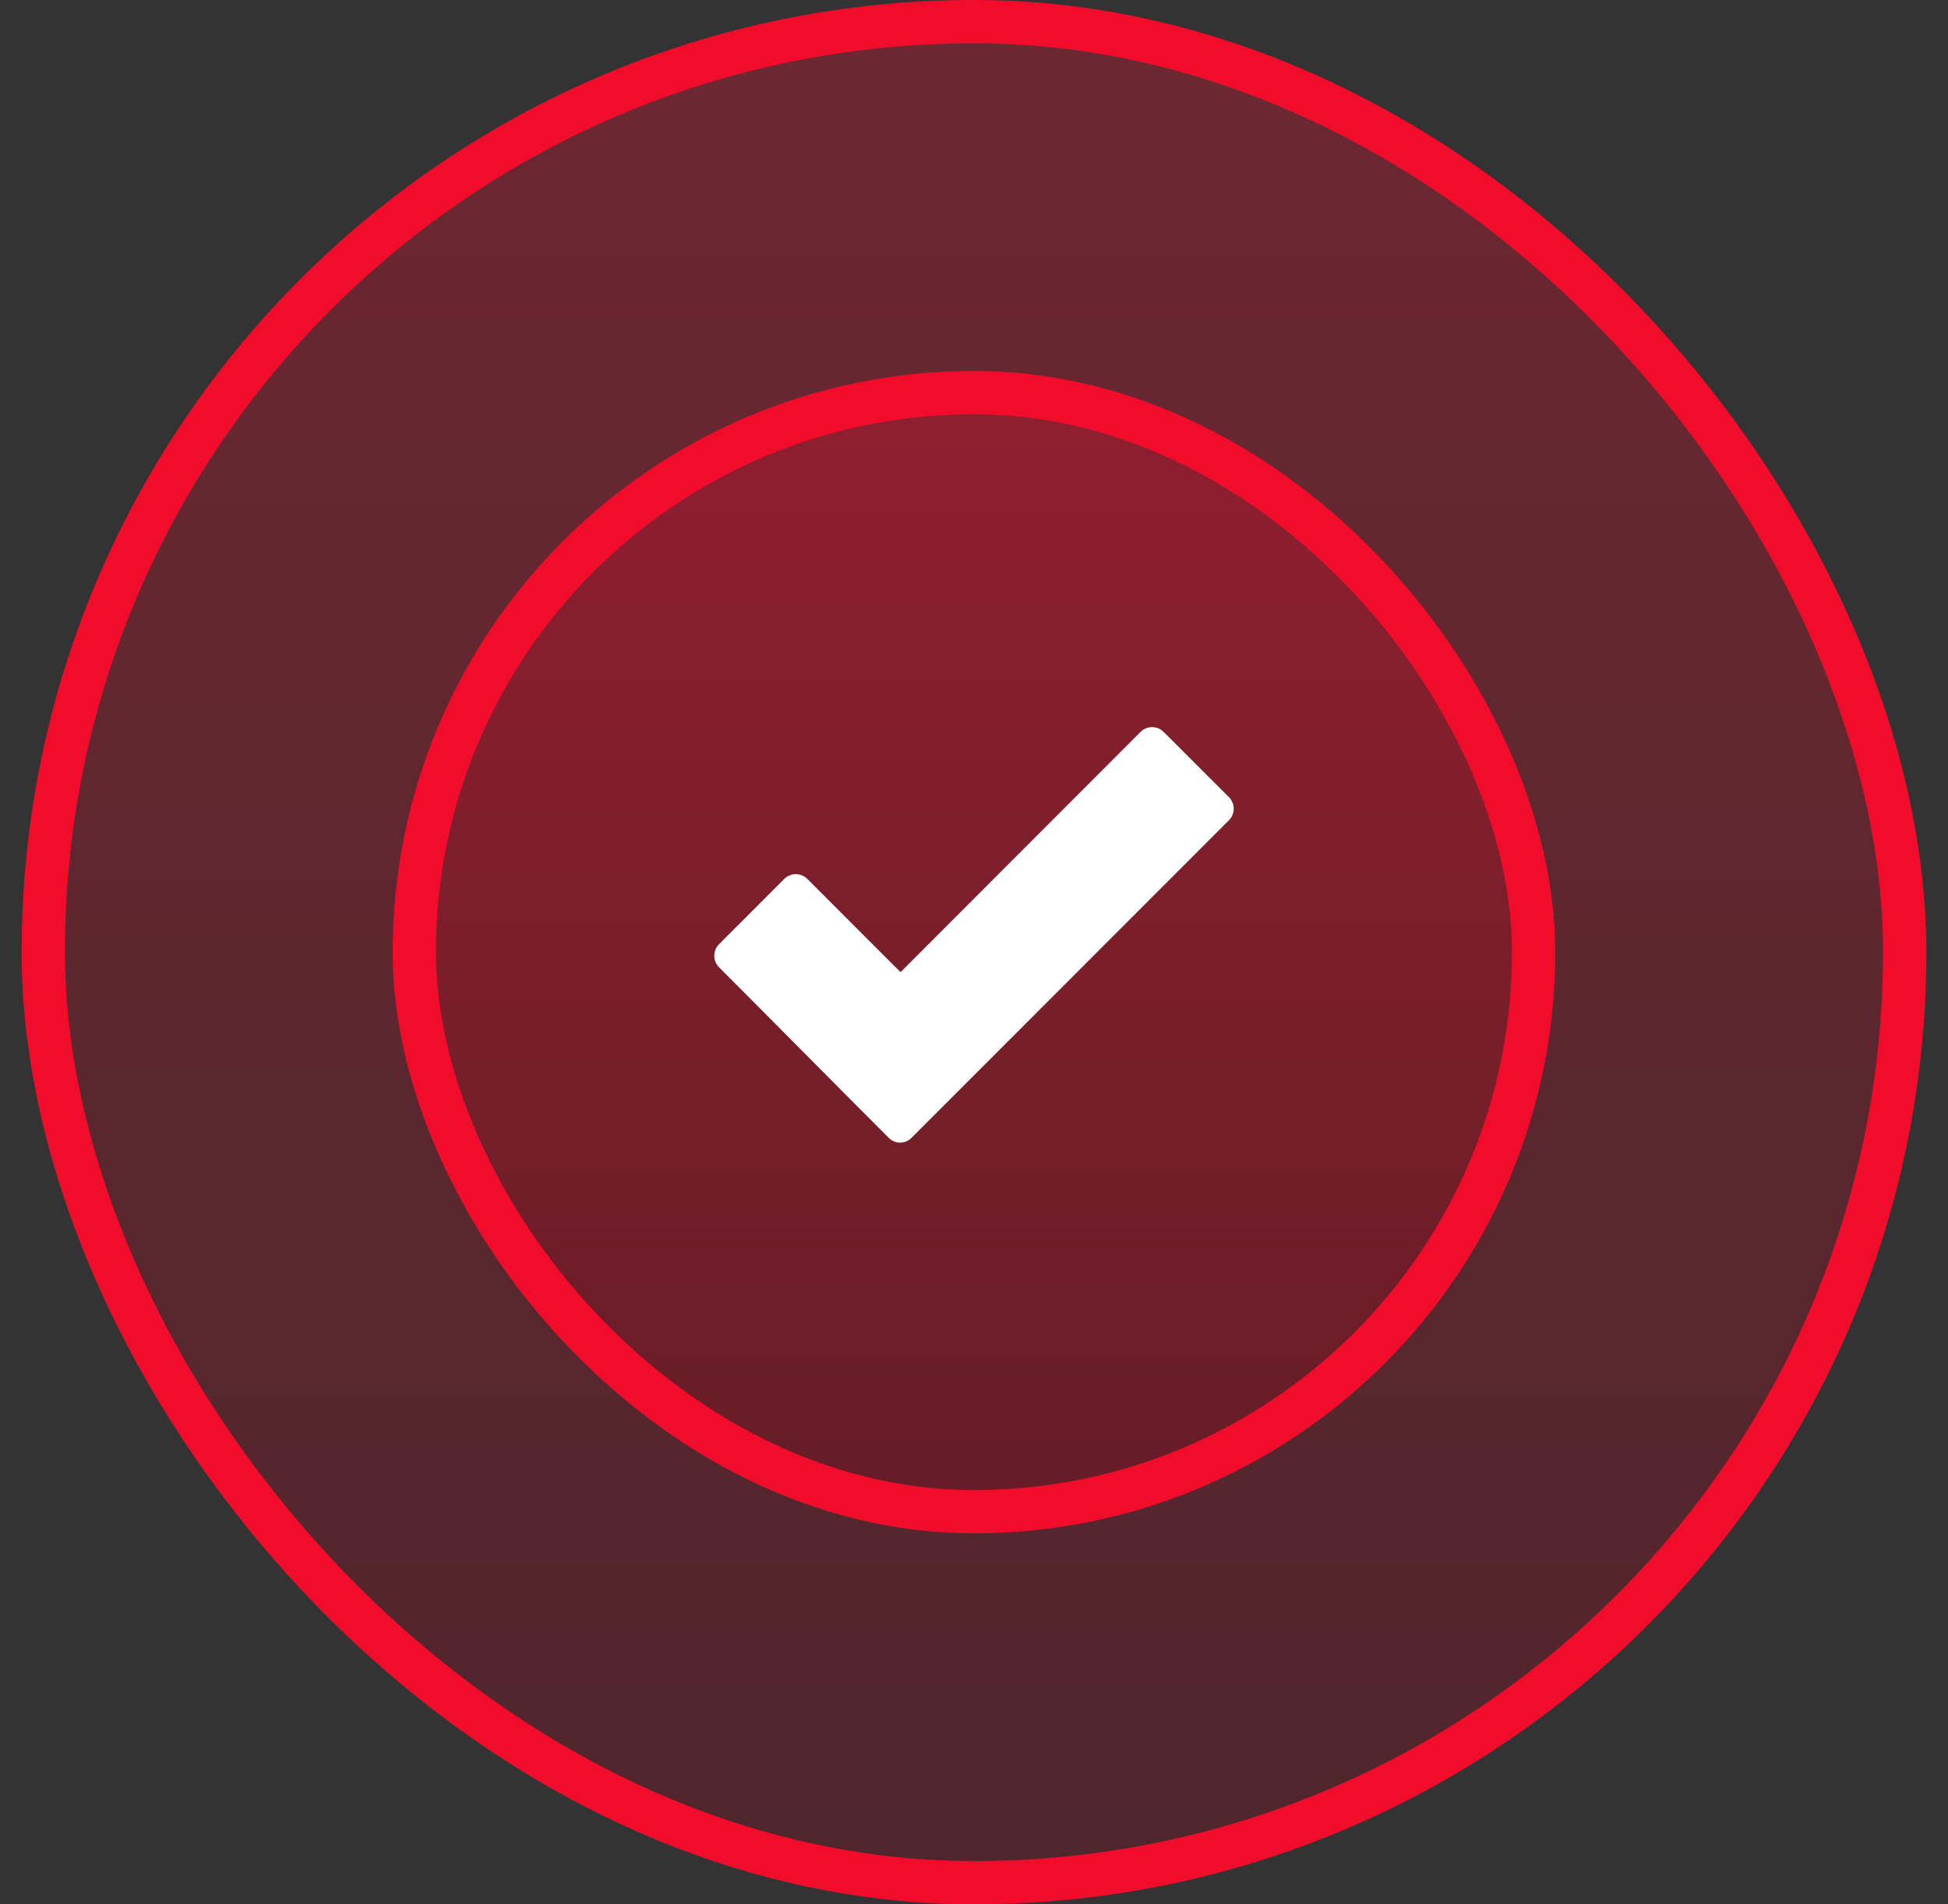 <svg width="45" height="44" viewBox="0 0 45 44" fill="none" xmlns="http://www.w3.org/2000/svg">
<rect x="0" y="0" width="45" height="44" fill="#333333" stroke="none"/>
<rect x="1" y="0.5" width="43" height="43" rx="21.5" fill="url(#paint0_linear_7364_213)" fill-opacity="0.3" stroke="#F20C2C"/>
<rect x="9.571" y="9.071" width="25.857" height="25.857" rx="12.929" fill="url(#paint1_linear_7364_213)" fill-opacity="0.3" stroke="#F20C2C"/>
<path d="M20.529 26.289C19.218 24.978 17.919 23.659 16.609 22.348C16.464 22.202 16.464 21.963 16.609 21.817L18.119 20.306C18.264 20.161 18.503 20.161 18.648 20.306L20.803 22.462L26.349 16.909C26.494 16.764 26.734 16.764 26.879 16.909L28.391 18.42C28.536 18.568 28.536 18.805 28.391 18.95L21.058 26.289C20.913 26.437 20.674 26.437 20.529 26.289Z" fill="white"/>
<defs>
<linearGradient id="paint0_linear_7364_213" x1="22.5" y1="0" x2="22.5" y2="44" gradientUnits="userSpaceOnUse">
<stop stop-color="#F20C2C"/>
<stop offset="1" stop-color="#8C0719"/>
</linearGradient>
<linearGradient id="paint1_linear_7364_213" x1="22.5" y1="8.571" x2="22.5" y2="35.429" gradientUnits="userSpaceOnUse">
<stop stop-color="#F20C2C"/>
<stop offset="1" stop-color="#8C0719"/>
</linearGradient>
</defs>
</svg>
